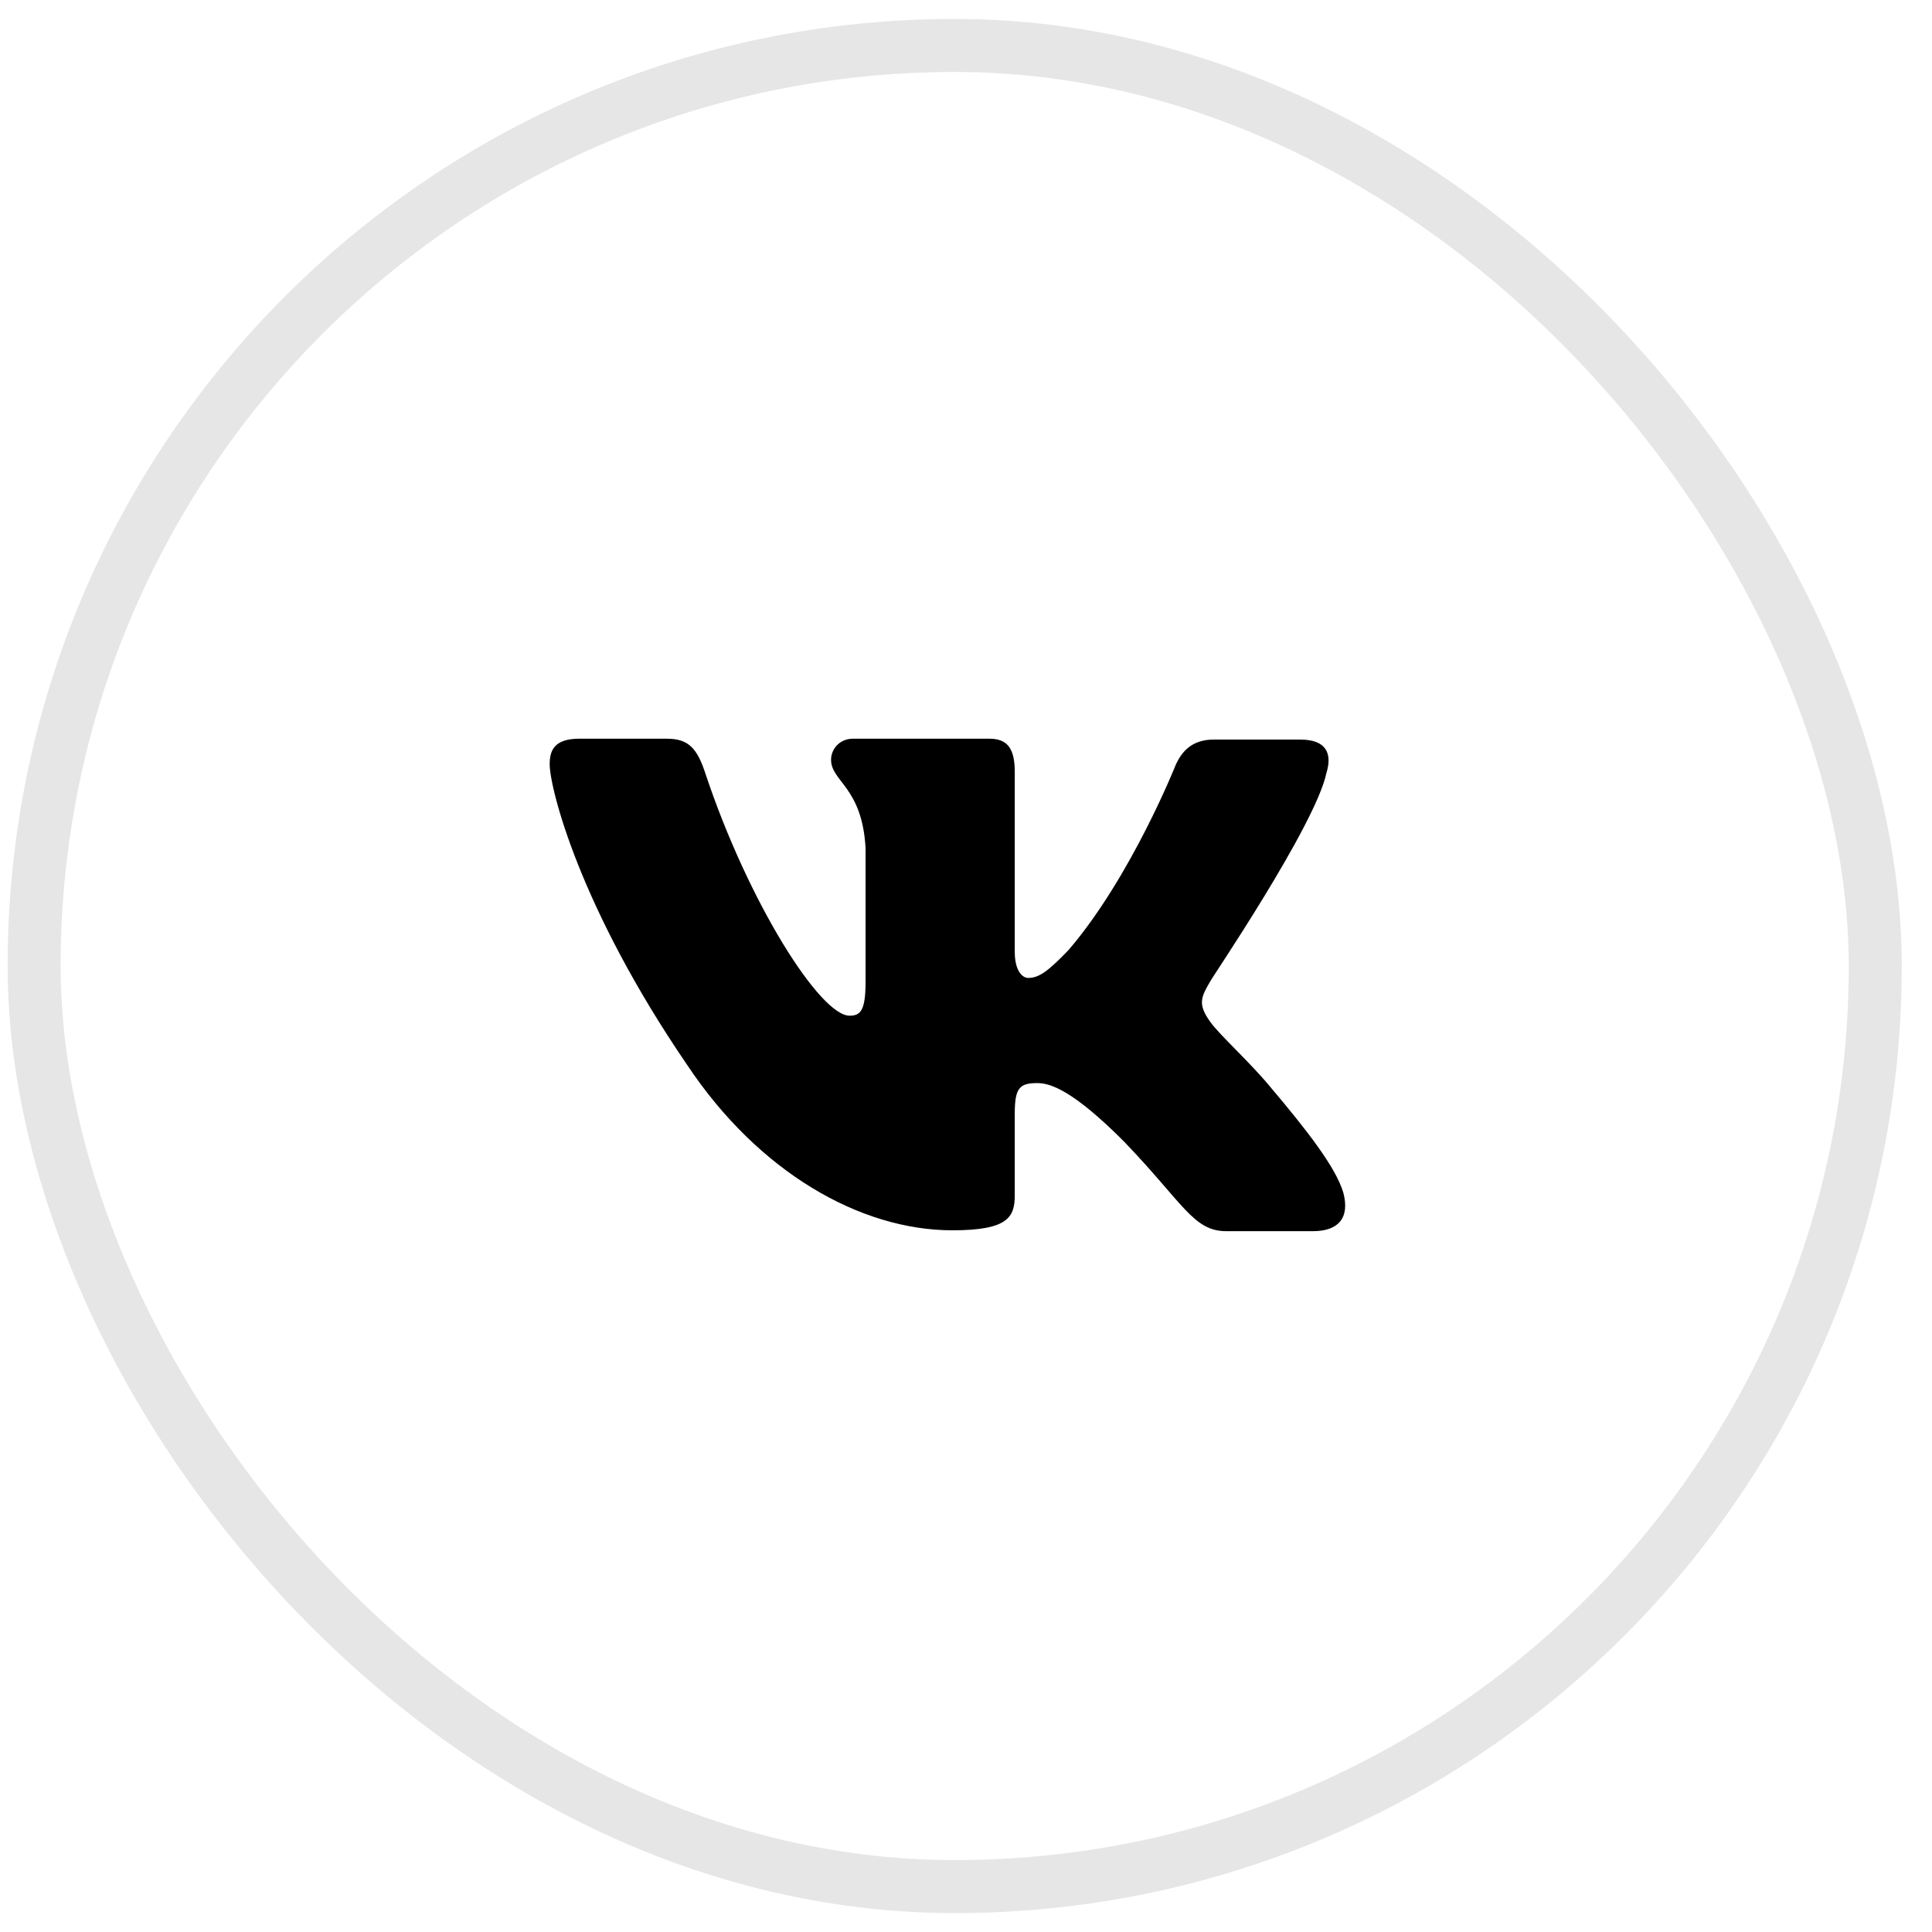 <?xml version="1.0" encoding="UTF-8"?> <svg xmlns="http://www.w3.org/2000/svg" width="51" height="51" viewBox="0 0 51 51" fill="none"> <rect opacity="0.1" x="0.901" y="1.2" width="48.601" height="48.601" rx="24.3" stroke="black" stroke-width="1.399"></rect> <path fill-rule="evenodd" clip-rule="evenodd" d="M35.015 20.403C35.171 19.894 35.015 19.523 34.326 19.523H32.035C31.457 19.523 31.19 19.848 31.035 20.194C31.035 20.194 29.856 23.155 28.21 25.075C27.676 25.63 27.432 25.815 27.143 25.815C26.987 25.815 26.787 25.63 26.787 25.122V20.379C26.787 19.778 26.609 19.5 26.119 19.5H22.516C22.16 19.5 21.938 19.778 21.938 20.055C21.938 20.633 22.761 20.773 22.849 22.392V25.91C22.849 26.673 22.718 26.812 22.427 26.812C21.648 26.812 19.758 23.828 18.624 20.428C18.404 19.755 18.18 19.5 17.601 19.5H15.288C14.621 19.5 14.51 19.824 14.51 20.171C14.51 20.796 15.288 23.941 18.135 28.105C20.025 30.949 22.716 32.477 25.141 32.477C26.609 32.477 26.787 32.13 26.787 31.552V29.4C26.787 28.706 26.92 28.591 27.387 28.591C27.721 28.591 28.321 28.776 29.678 30.141C31.235 31.76 31.501 32.5 32.369 32.5H34.66C35.327 32.5 35.638 32.153 35.46 31.482C35.26 30.811 34.504 29.84 33.525 28.683C32.992 28.036 32.191 27.319 31.946 26.972C31.613 26.509 31.702 26.324 31.946 25.908C31.924 25.908 34.727 21.79 35.015 20.401" fill="black"></path> </svg> 